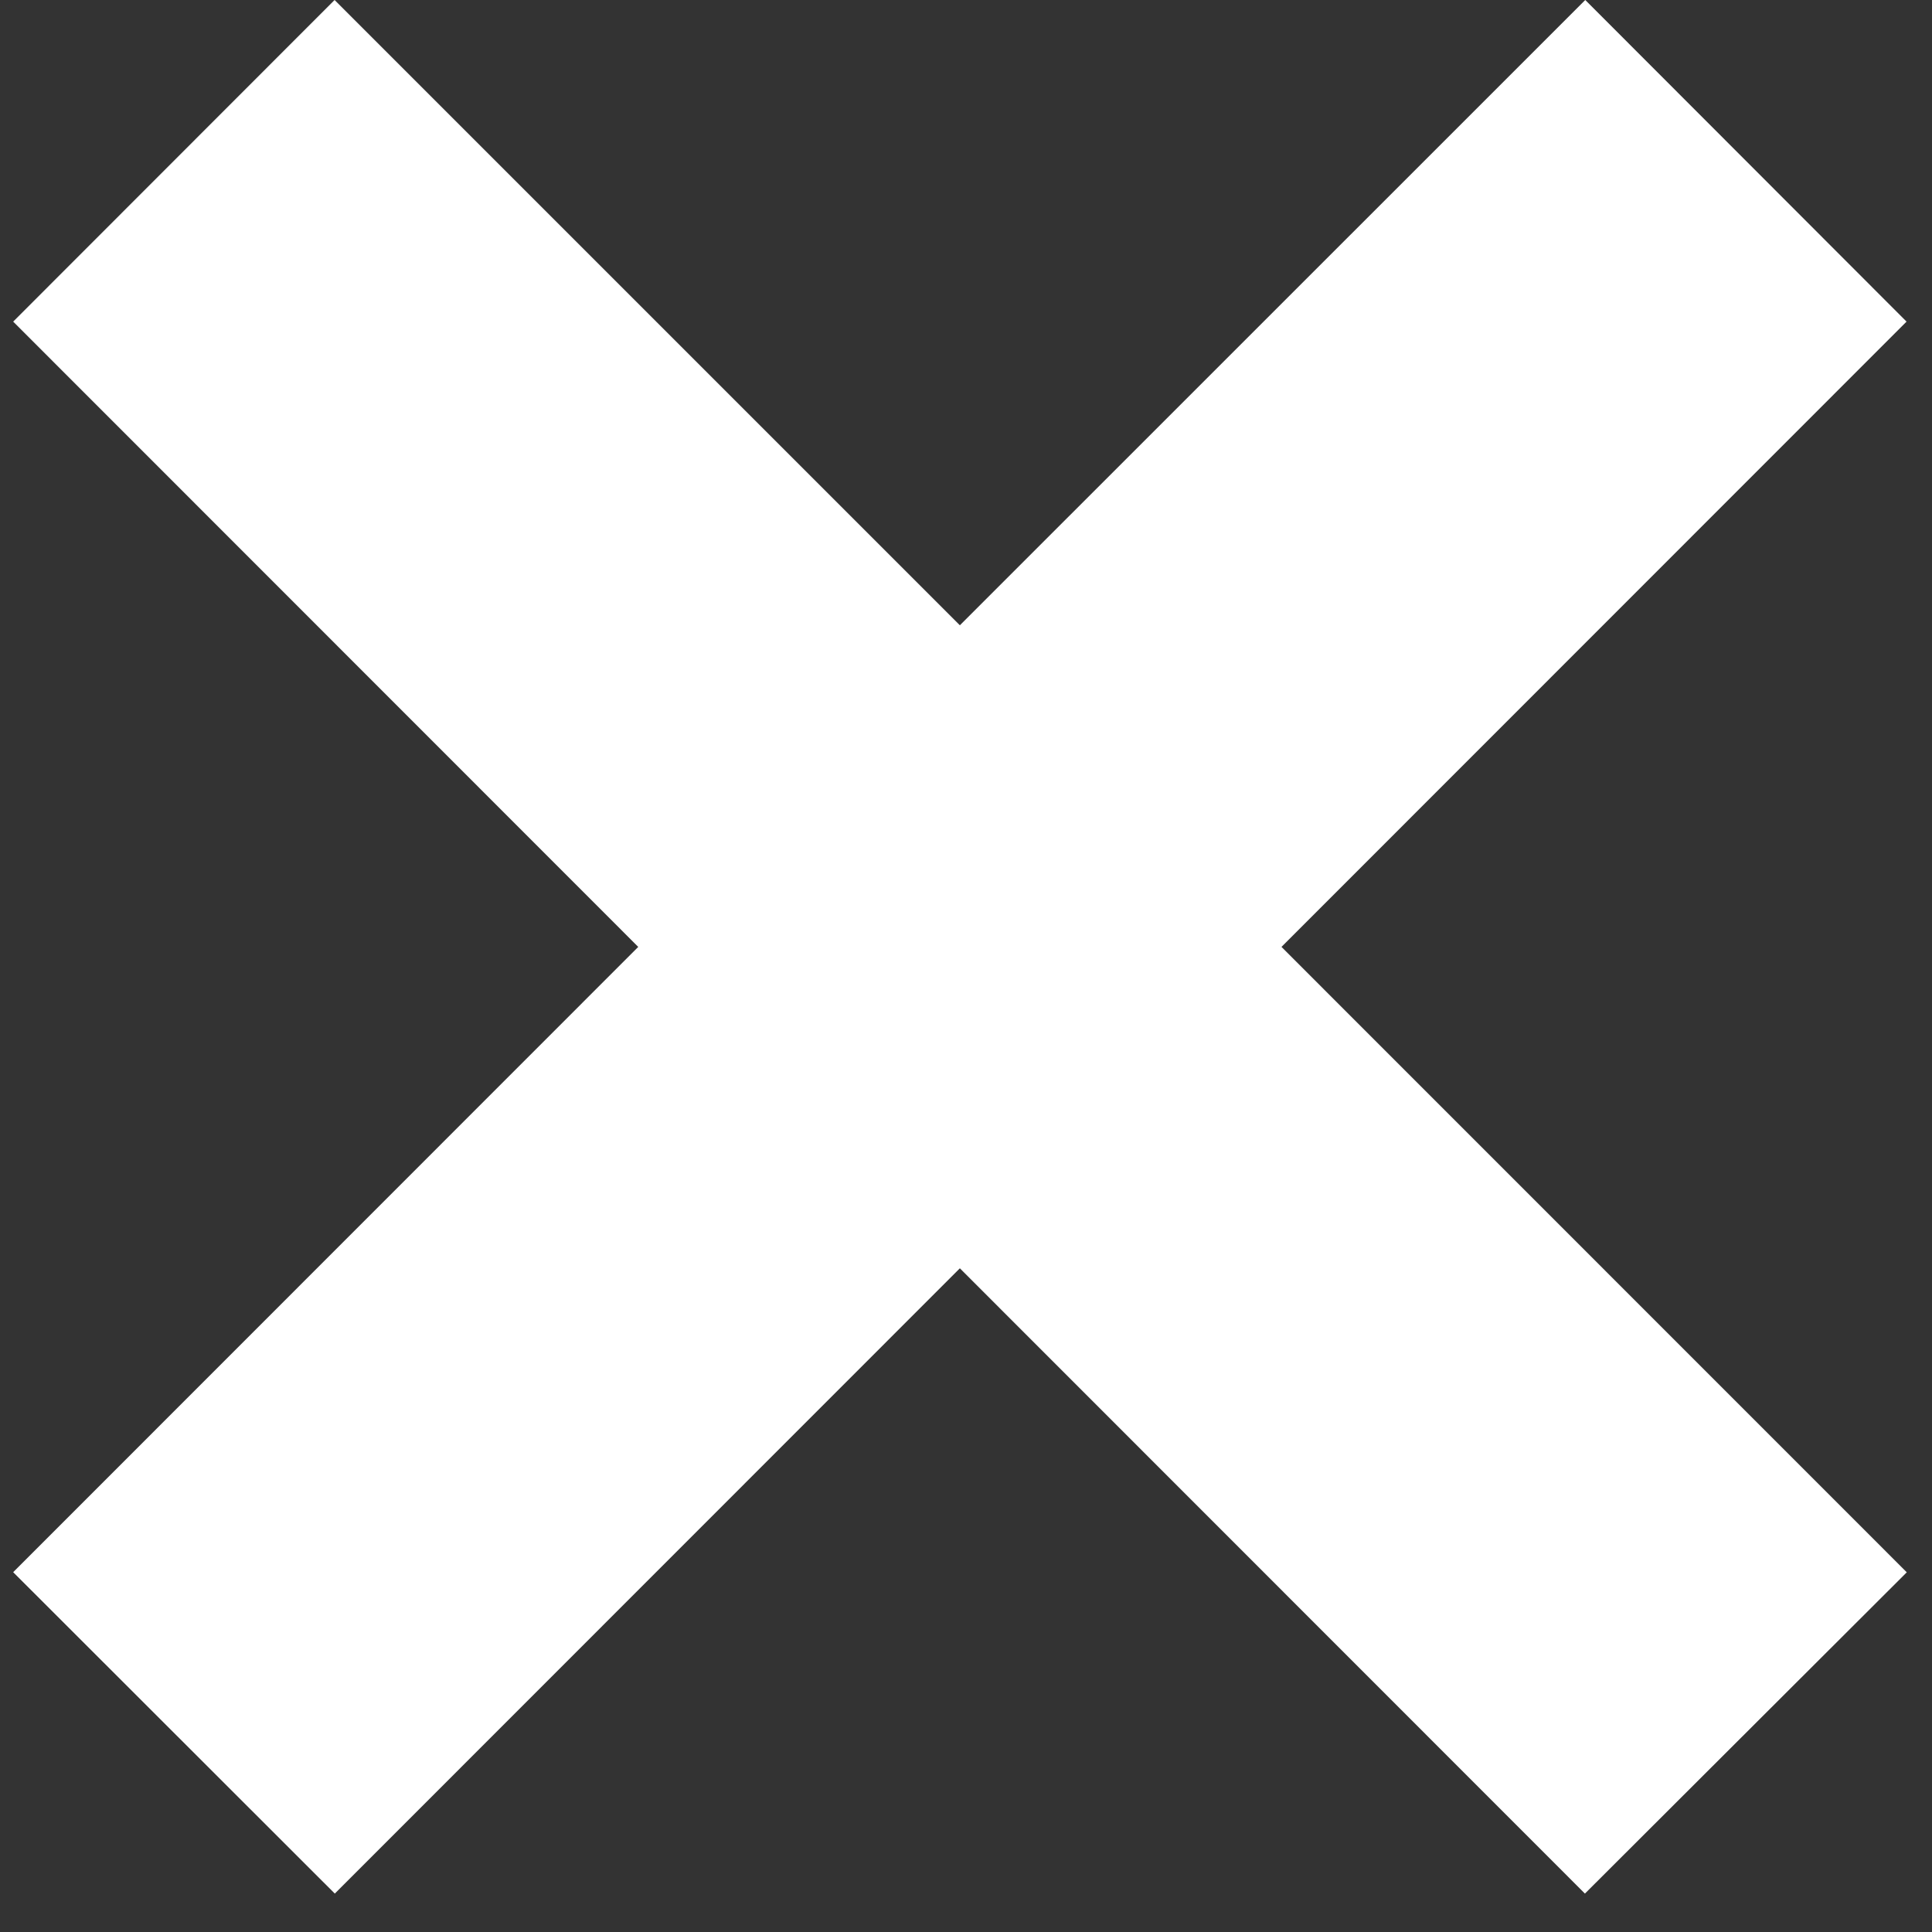 <svg width="17" height="17" viewBox="0 0 17 17" fill="none" xmlns="http://www.w3.org/2000/svg">
<rect x="0" y="0" width="17" height="17" fill="#333333" stroke="none"/>
<path d="M16.778 13.835L11.276 8.332L16.776 2.83L13.949 0L8.446 5.502L2.944 0L0.116 2.83L5.616 8.332L0.116 13.834L2.946 16.662L8.446 11.16L13.946 16.662L16.778 13.835Z" fill="white"/>
</svg>
